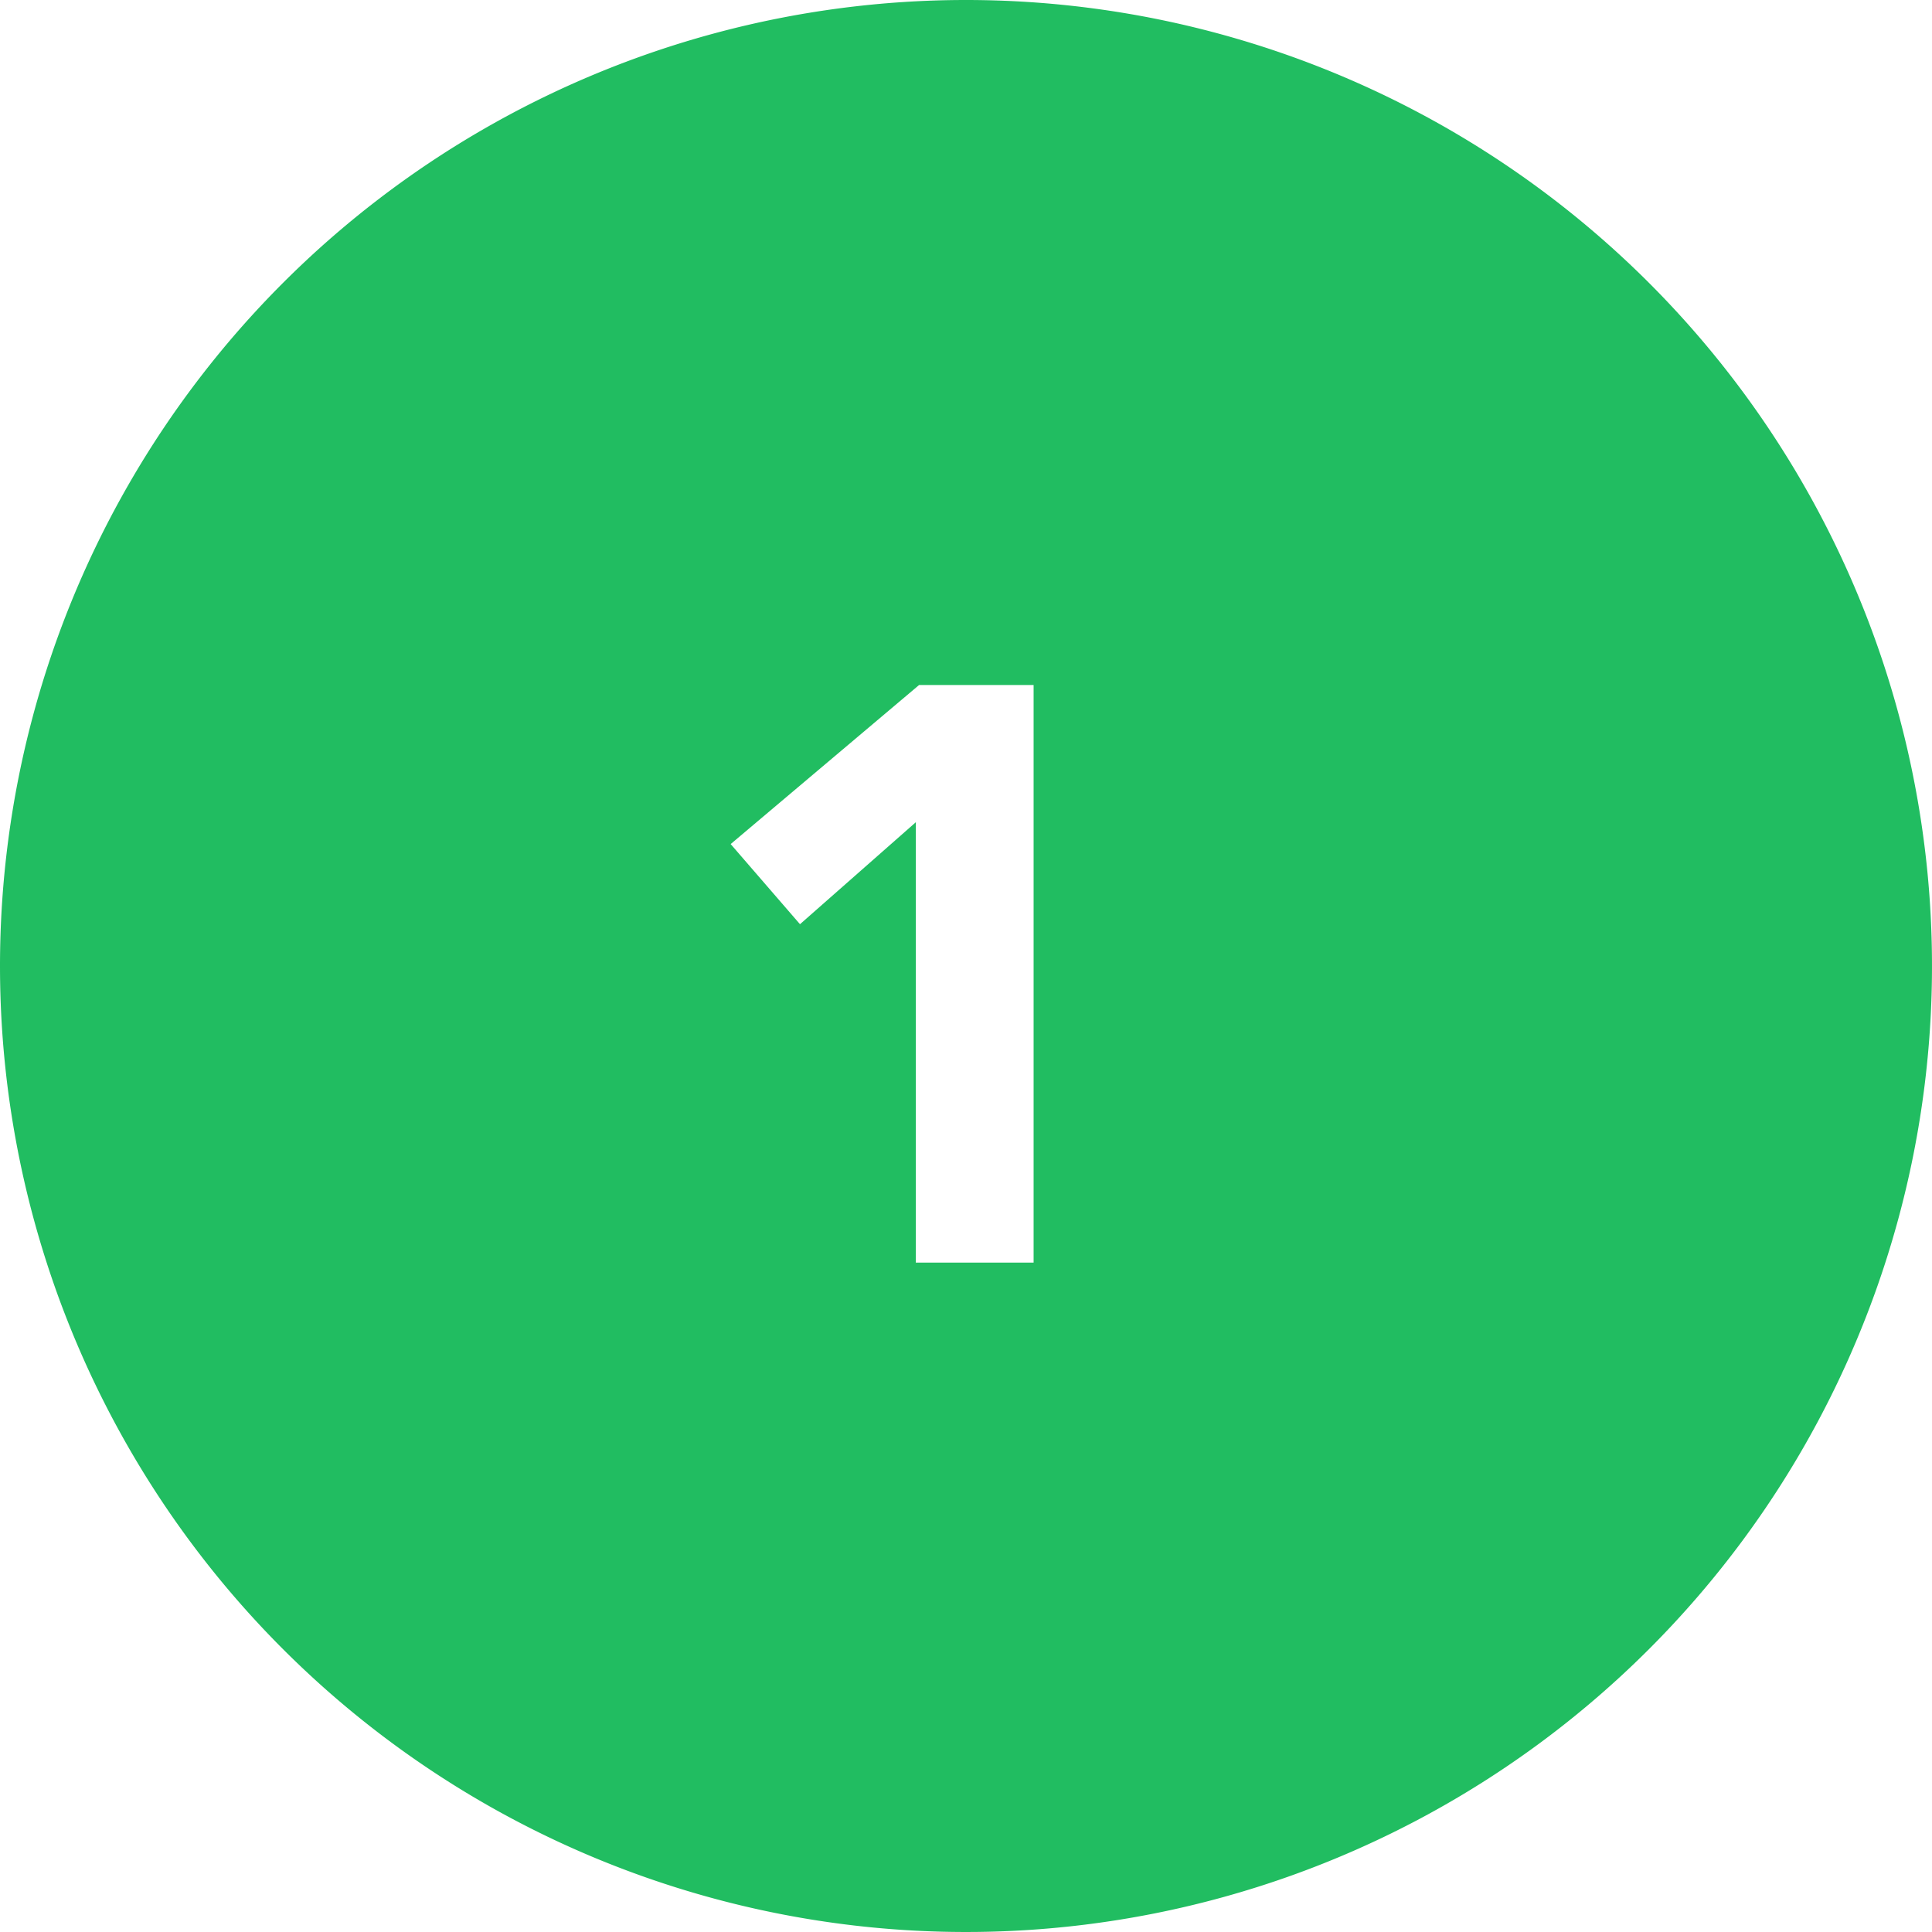 <svg xmlns="http://www.w3.org/2000/svg" width="33.75" height="33.75" viewBox="0 0 33.75 33.75">
  <defs>
    <style>
      .cls-1 {
        fill: #21bd61;
        fill-rule: evenodd;
      }
    </style>
  </defs>
  <path id="_1" data-name="1" class="cls-1" d="M977.25,717.562a16.875,16.875,0,1,1-16.875,16.876A16.876,16.876,0,0,1,977.25,717.562Zm-0.871,22.056h2.052v-10.09h-2l-3.292,2.779,1.211,1.4,2.024-1.782v7.7Z" transform="translate(-960.375 -717.562)"/>
</svg>
